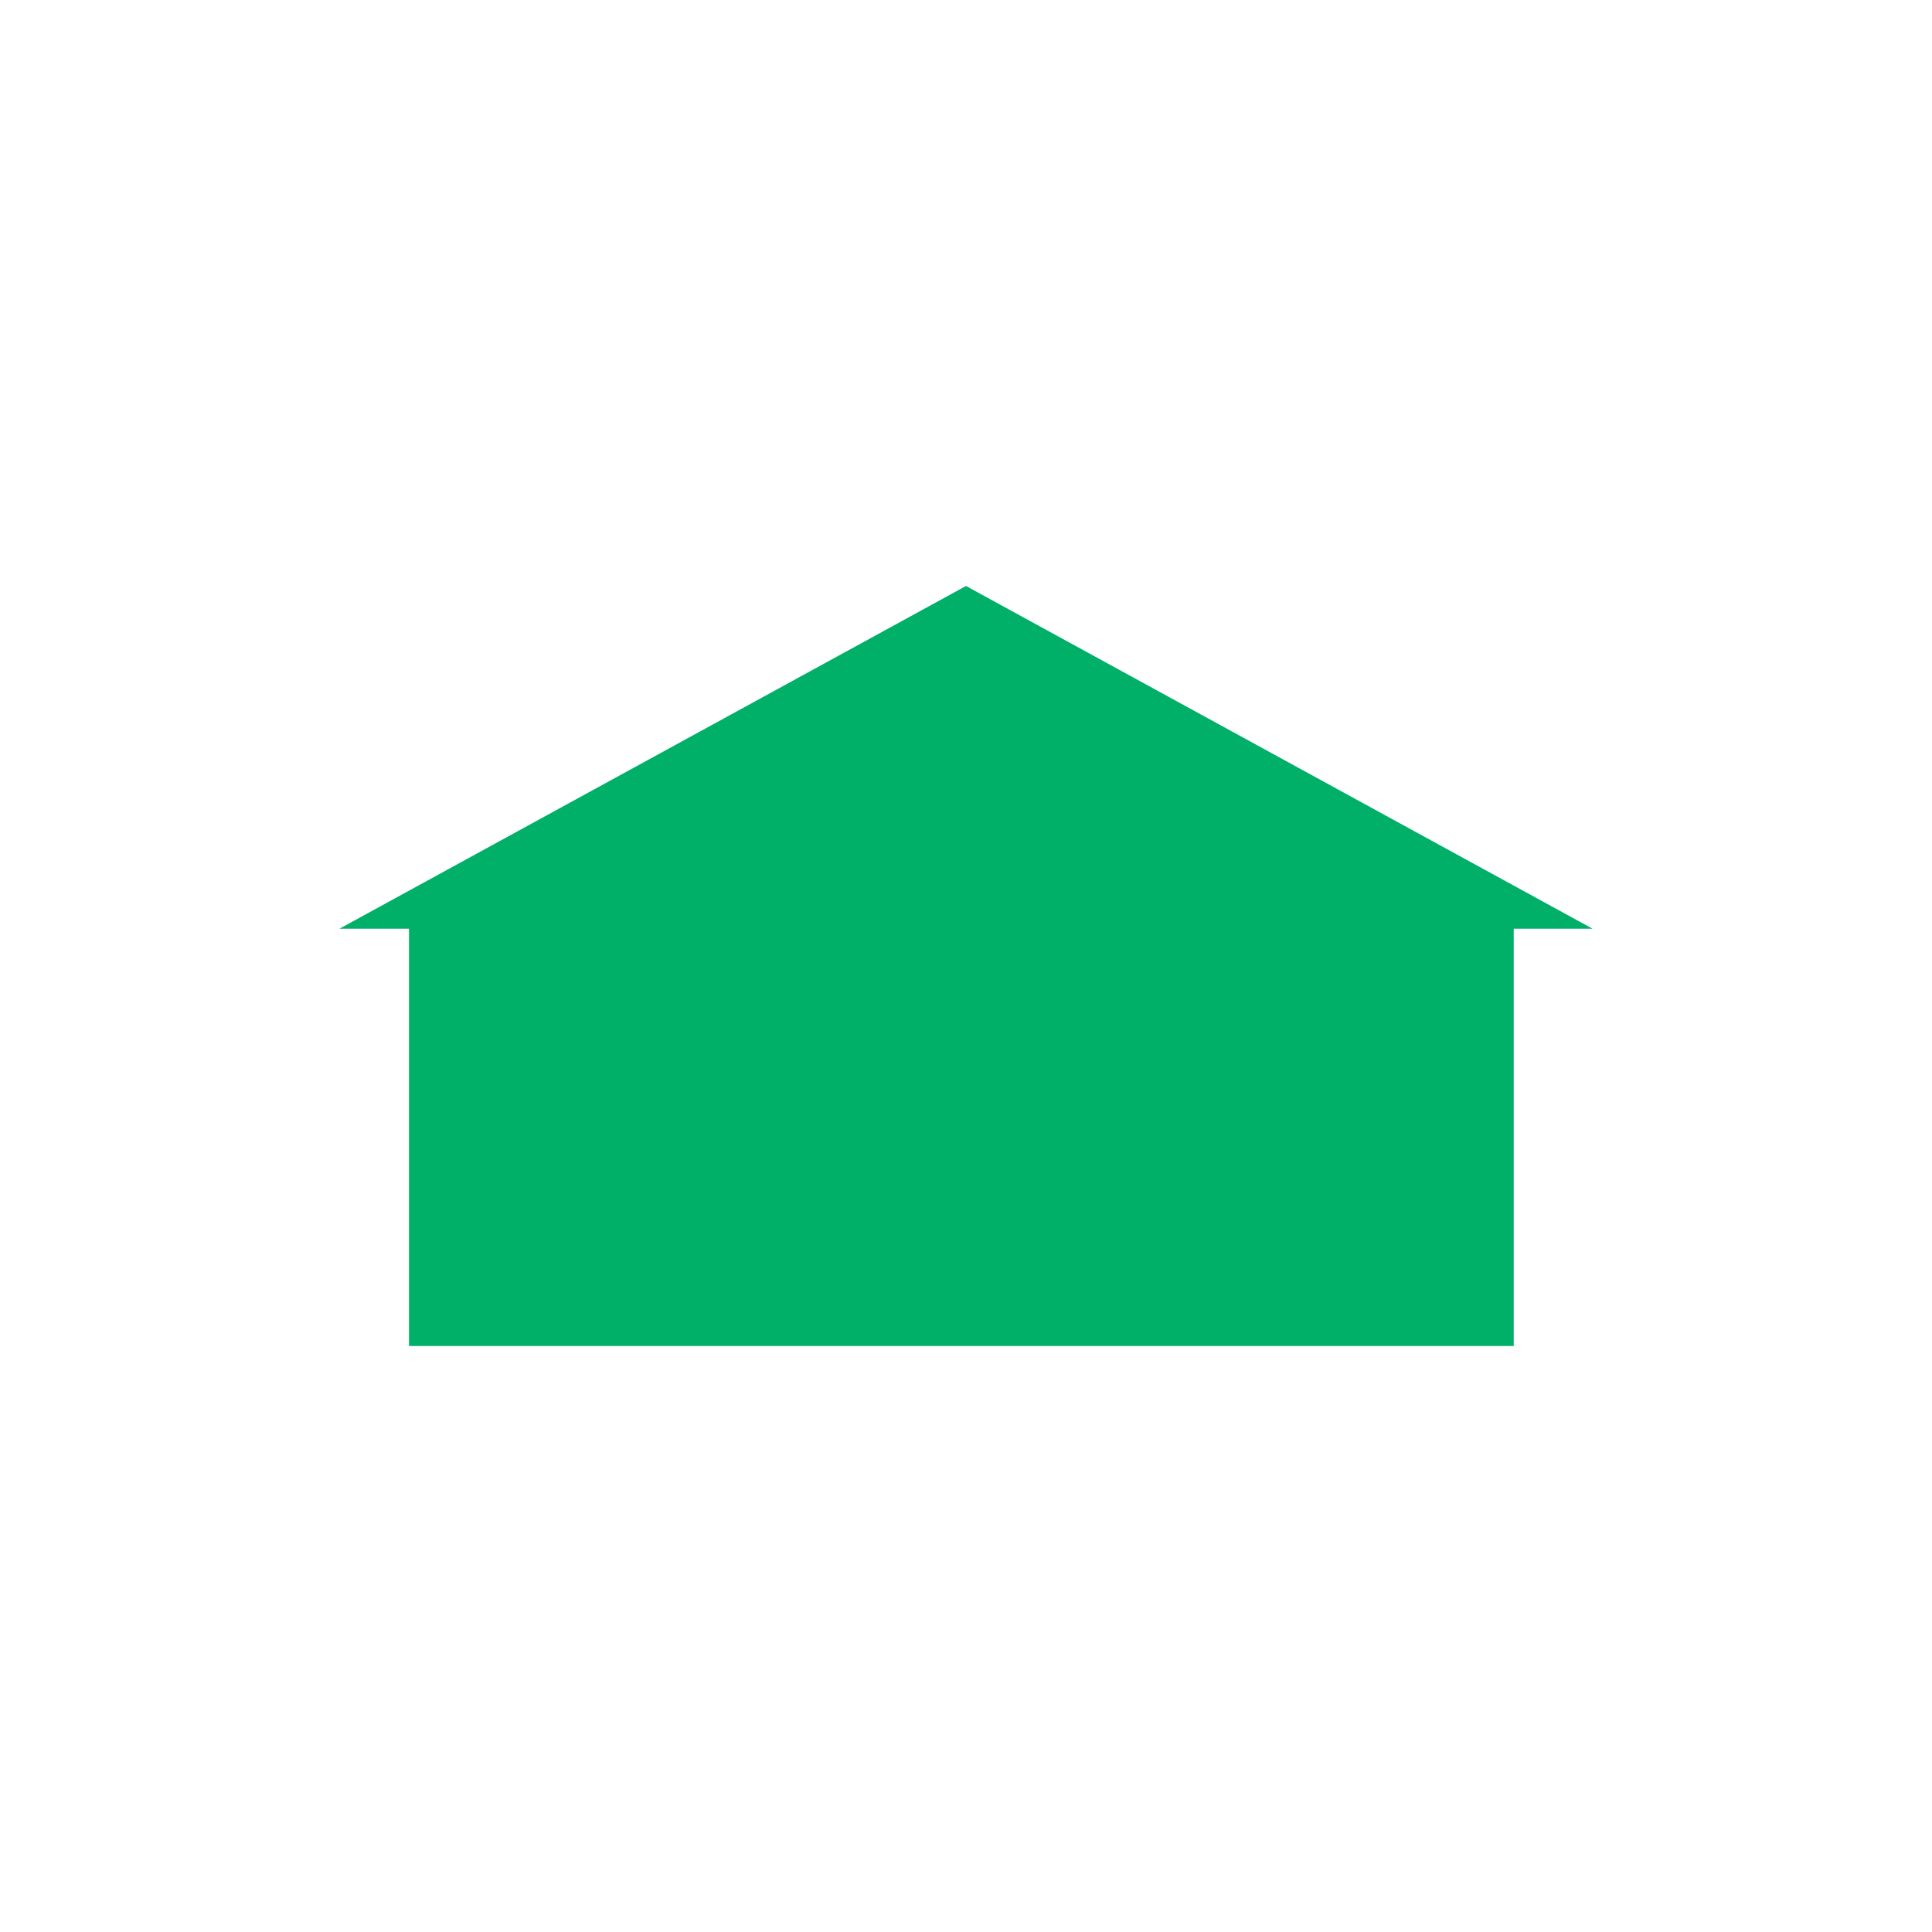 ﻿<?xml version="1.0" encoding="utf-8"?>
<!-- Generator: Adobe Illustrator 26.3.1, SVG Export Plug-In . SVG Version: 6.00 Build 0)  -->
<svg version="1.2" xmlns:xlink="http://www.w3.org/1999/xlink" viewBox="0 0 100 100" baseProfile="tiny-ps" xmlns="http://www.w3.org/2000/svg">
  <title>Neighborhood Loans, Inc.</title>

<polygon points="82.43,48.07 50,30.33 17.57,48.07 21.17,48.07 21.17,69.67 78.35,69.67 78.35,48.07 " fill="#00AF68" />
</svg>